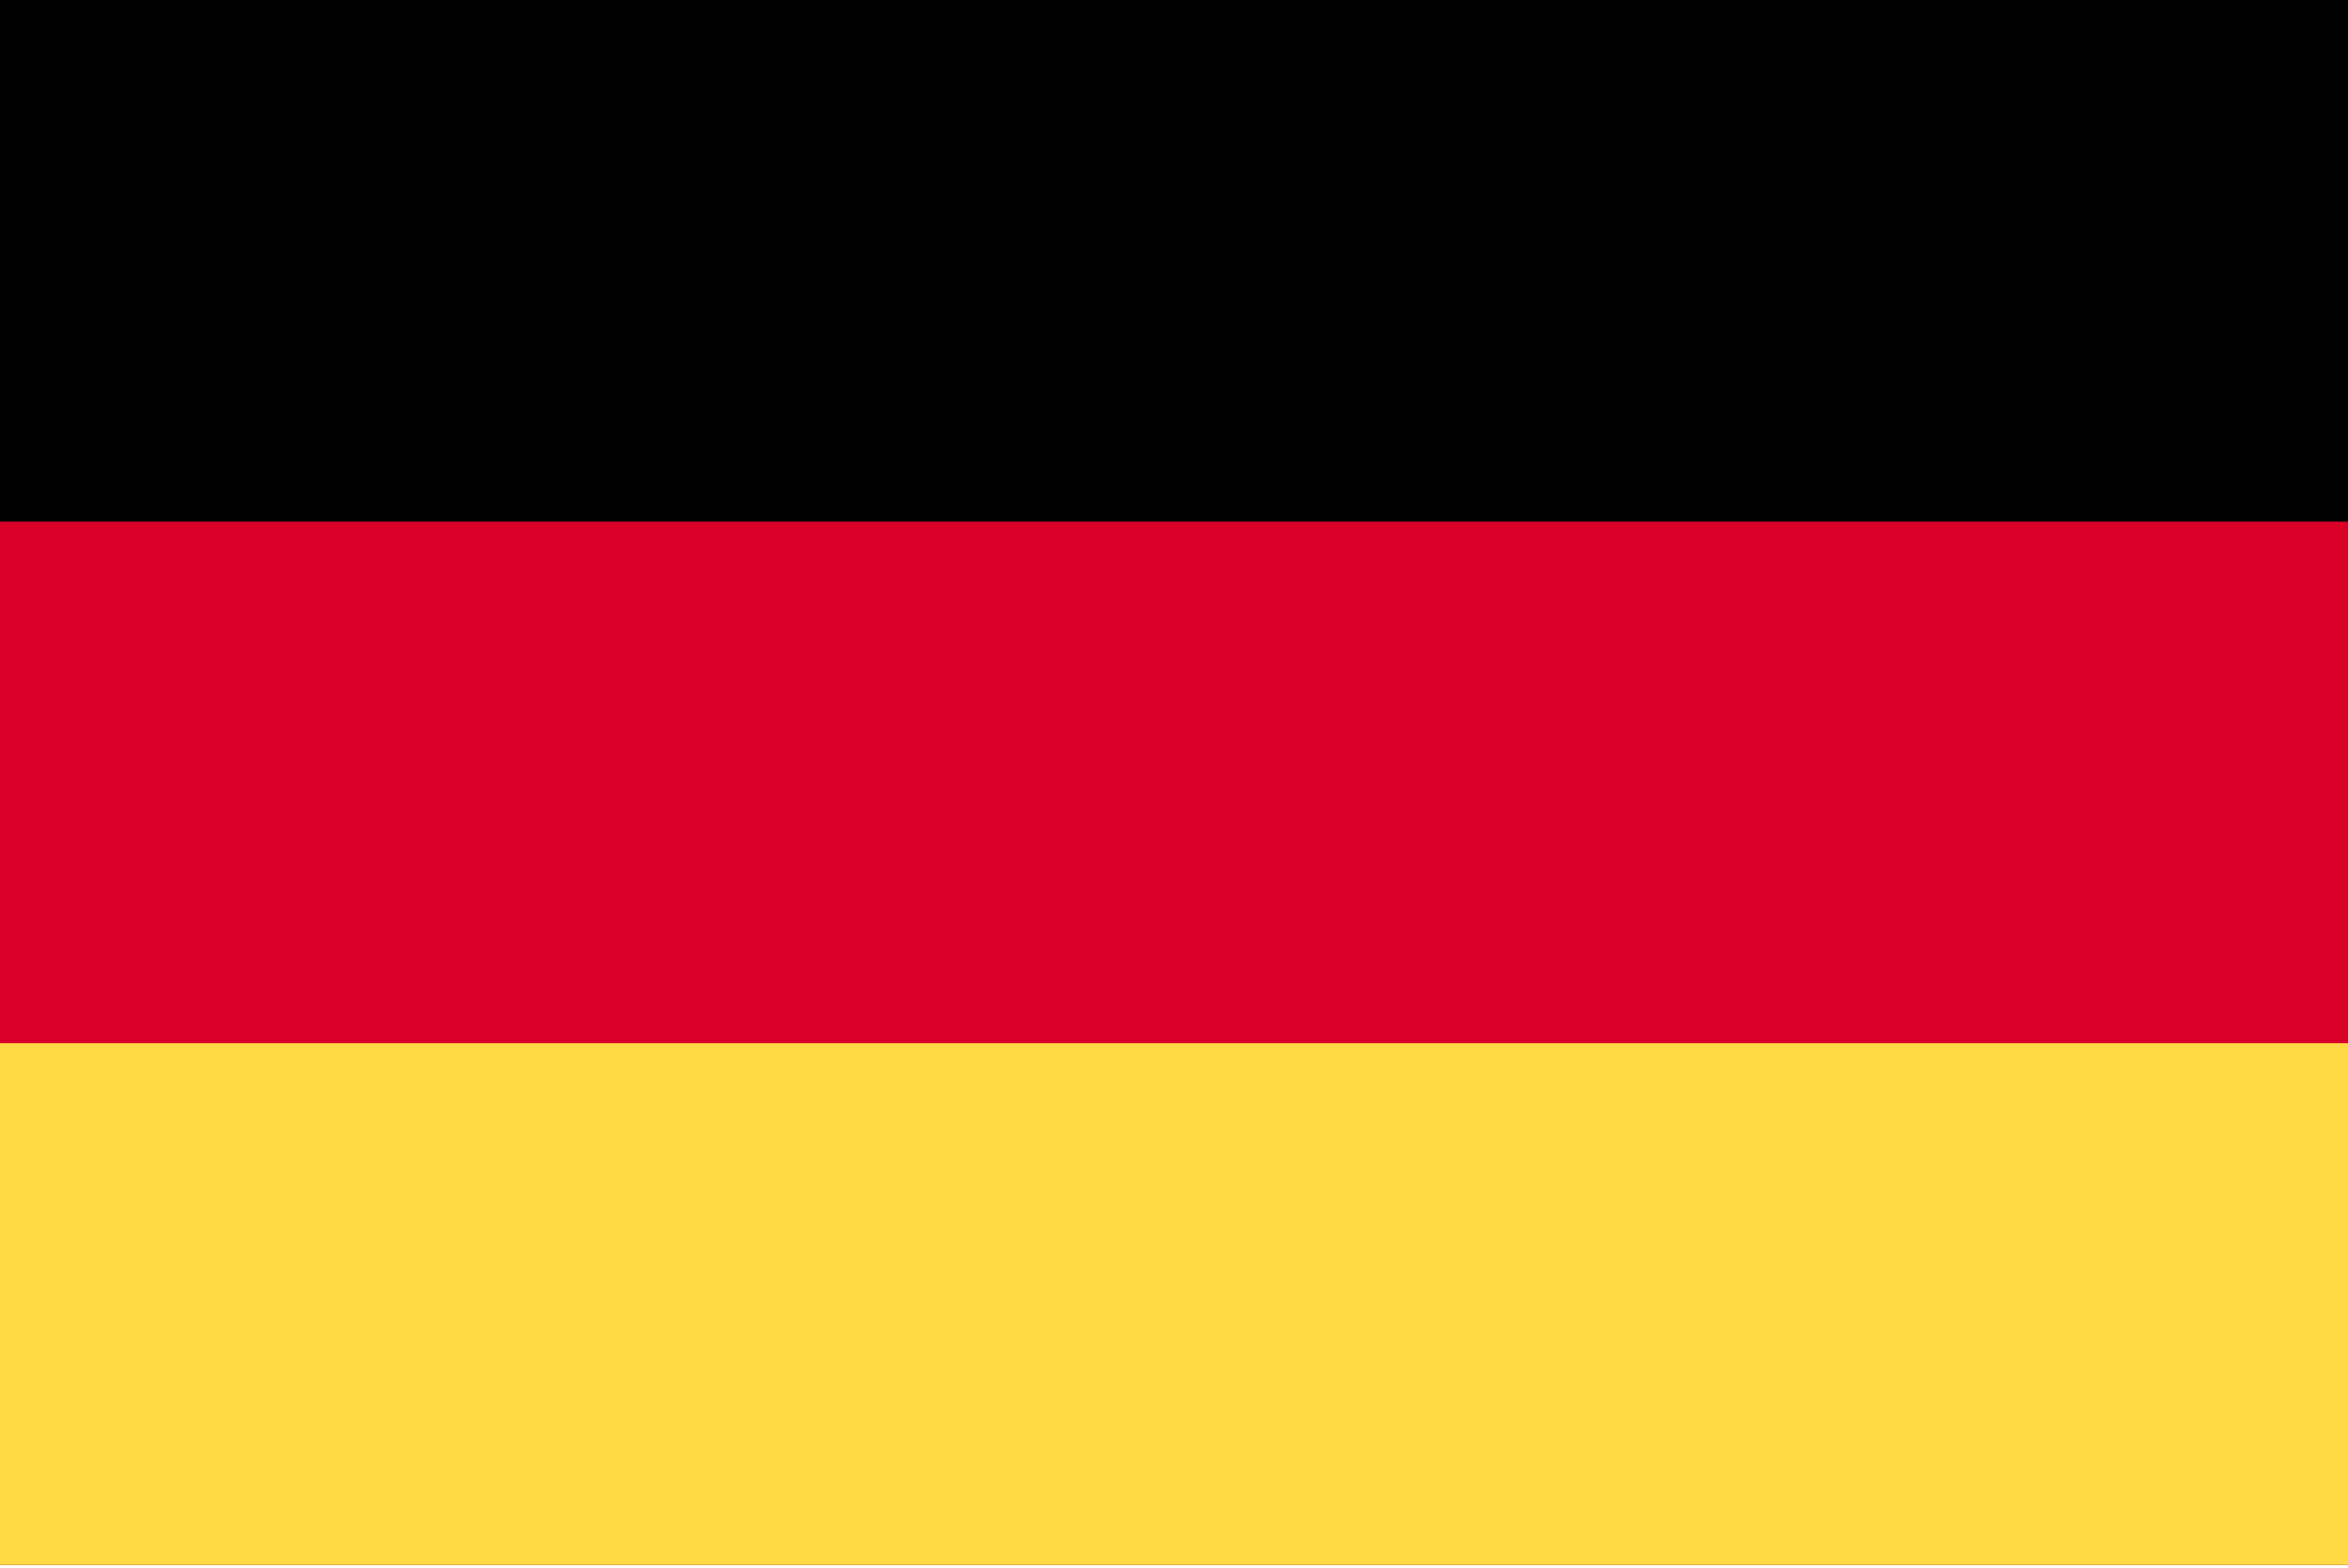 <svg width="512" height="342" viewBox="0 0 512 342" fill="none" xmlns="http://www.w3.org/2000/svg">
<path d="M512 0H0V341.337H512V0Z" fill="#D80027"/>
<path d="M512 0H0V113.775H512V0Z" fill="black"/>
<path d="M512 227.551H0V341.326H512V227.551Z" fill="#FFDA44"/>
</svg>
